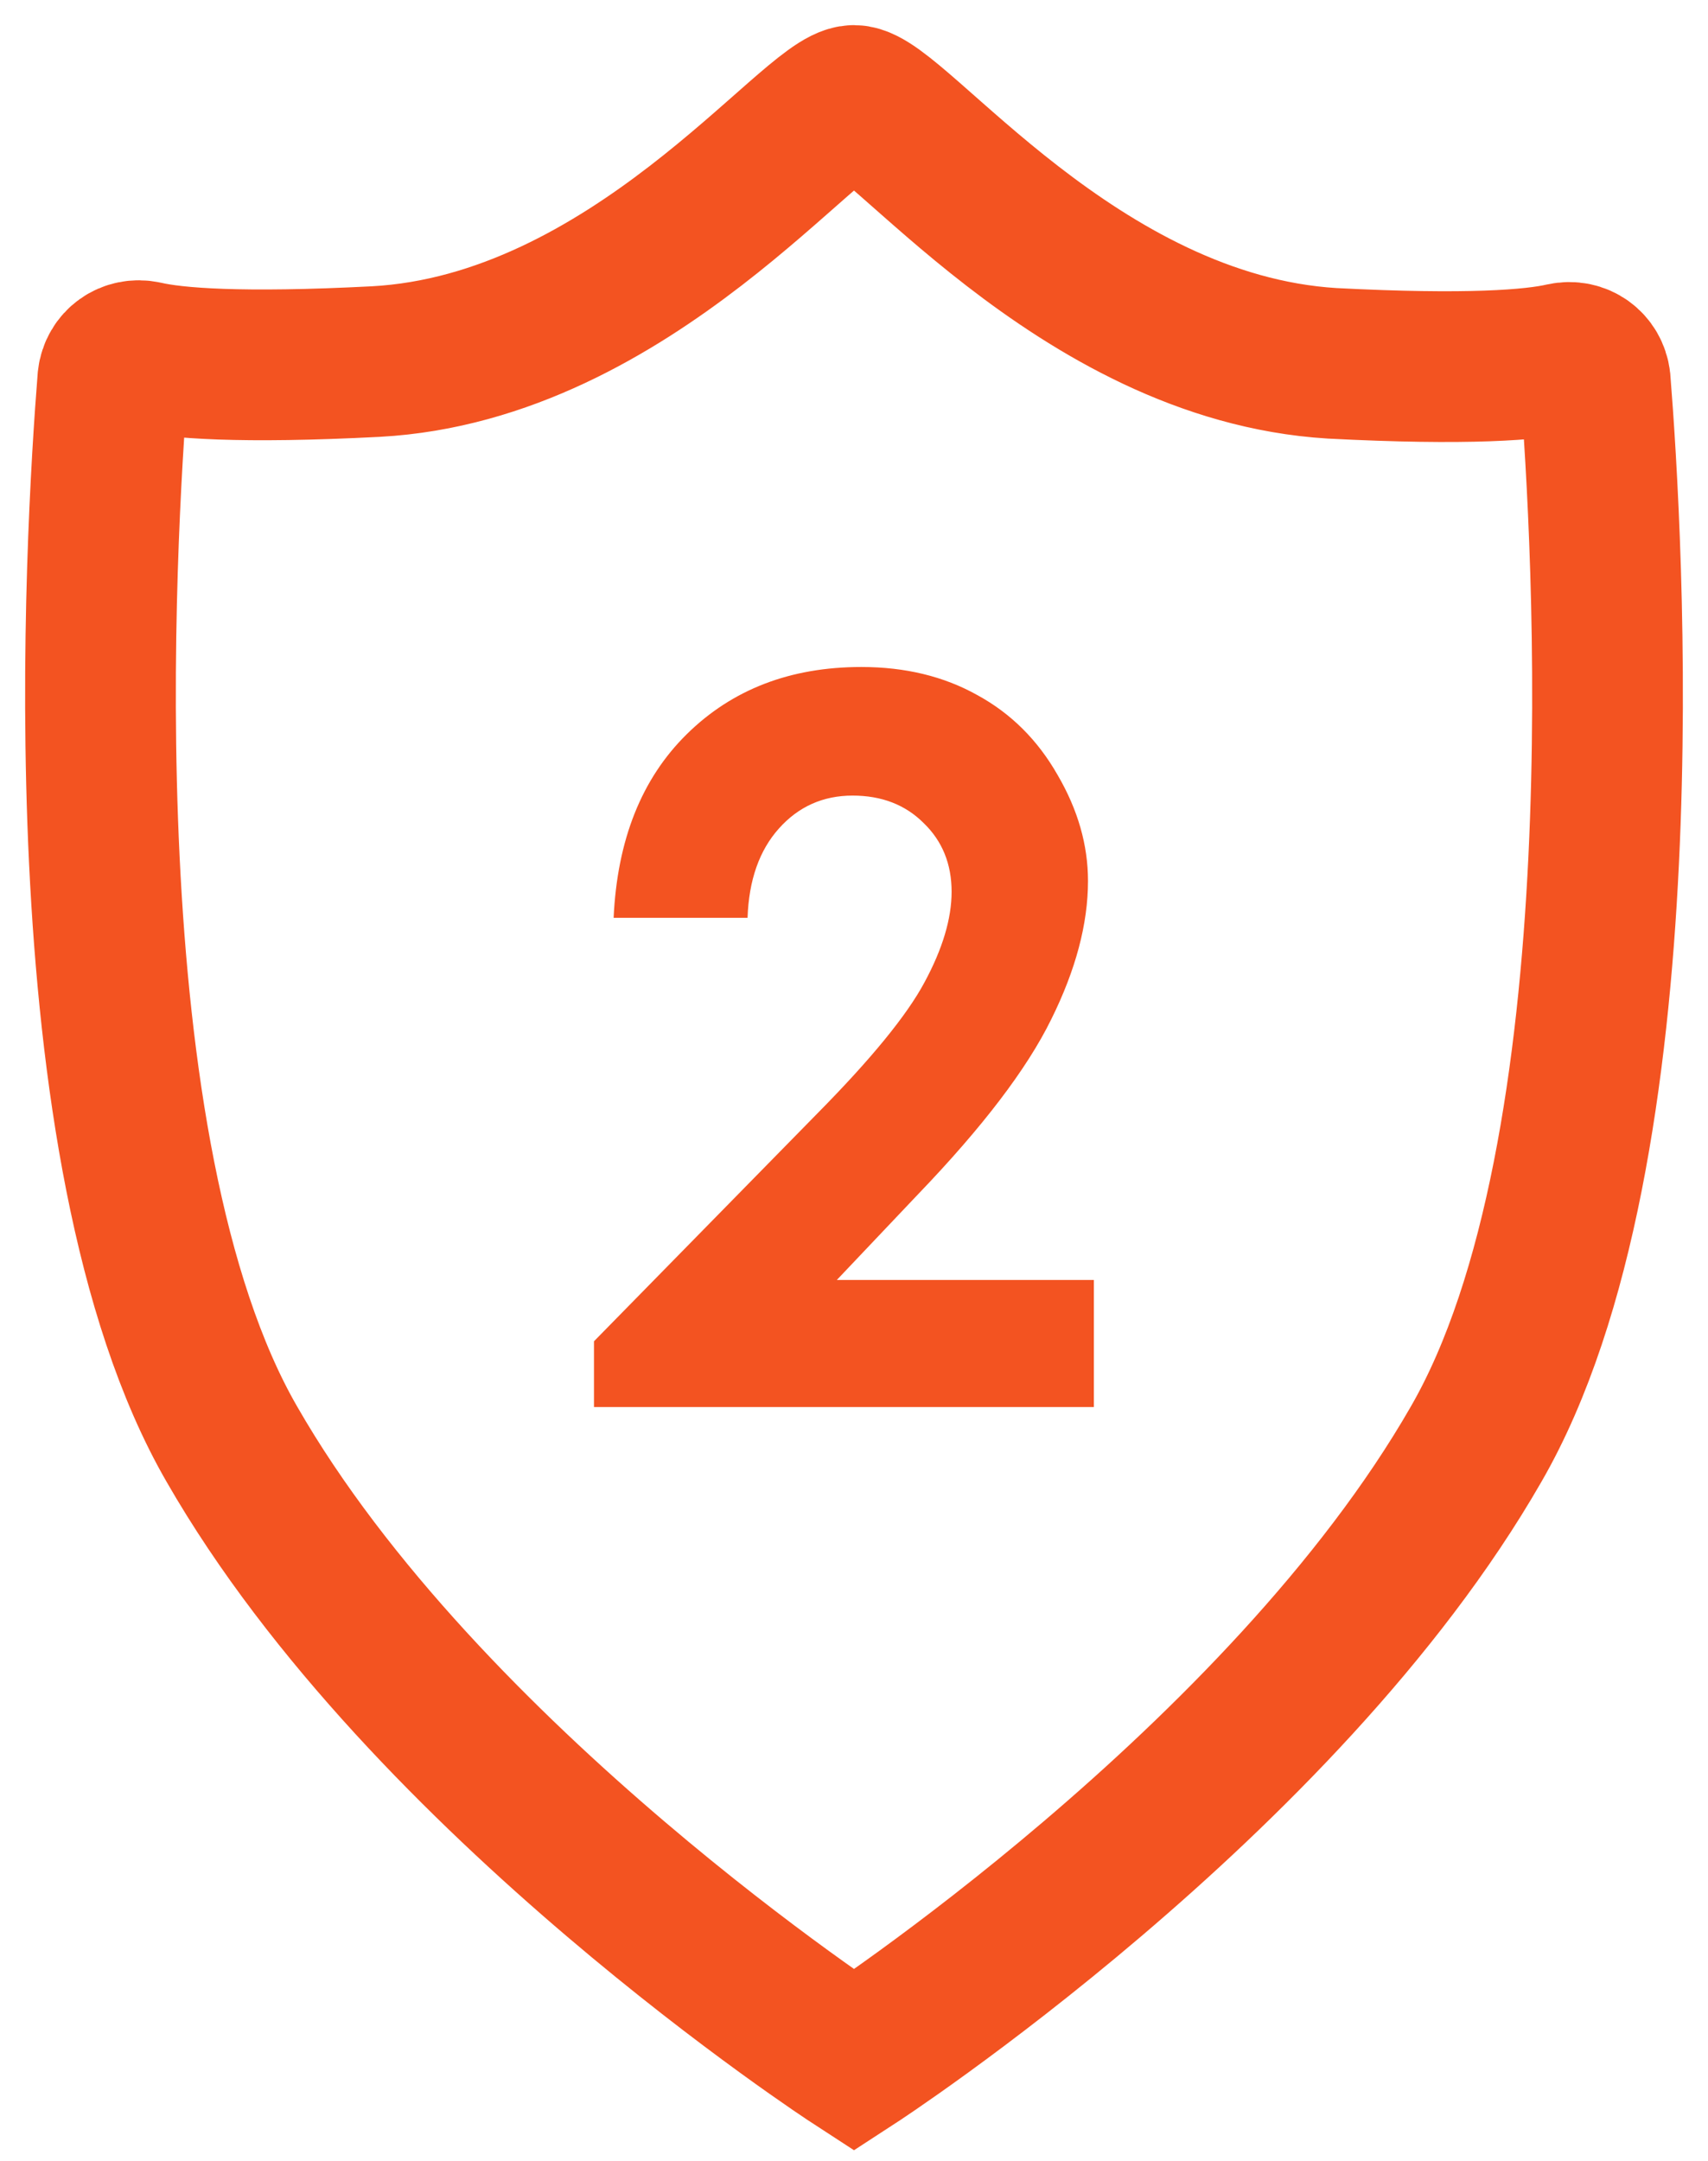<svg width="34" height="43" viewBox="0 0 34 43" fill="none" xmlns="http://www.w3.org/2000/svg">
<path d="M31.755 7.576C31.719 7.265 31.436 7.057 31.118 7.126C30.516 7.265 29.207 7.369 26.518 7.23C21.423 6.918 17.814 2 17 2C16.186 2 12.577 6.918 7.482 7.195C4.793 7.334 3.484 7.23 2.882 7.091C2.564 7.022 2.281 7.23 2.246 7.542C1.998 10.659 1.255 22.92 4.616 28.739C8.473 35.458 17 41 17 41C17 41 25.527 35.458 29.384 28.739C32.745 22.92 32.002 10.659 31.755 7.576Z" stroke="#F35321" stroke-width="3" stroke-miterlimit="10" stroke-linecap="round"/>
<path d="M14.881 18.264H12.215C12.287 16.714 12.771 15.497 13.67 14.611C14.575 13.719 15.734 13.273 17.146 13.273C18.019 13.273 18.787 13.459 19.451 13.83C20.122 14.195 20.656 14.725 21.053 15.422C21.456 16.112 21.658 16.815 21.658 17.531C21.658 18.384 21.414 19.302 20.926 20.285C20.444 21.268 19.559 22.43 18.27 23.771L16.658 25.471H21.775V28H11.824V26.691L16.268 22.16C17.342 21.073 18.055 20.201 18.406 19.543C18.764 18.879 18.943 18.28 18.943 17.746C18.943 17.193 18.758 16.737 18.387 16.379C18.022 16.014 17.55 15.832 16.971 15.832C16.385 15.832 15.896 16.05 15.506 16.486C15.115 16.922 14.907 17.515 14.881 18.264Z" fill="#F35321"/>
</svg>
